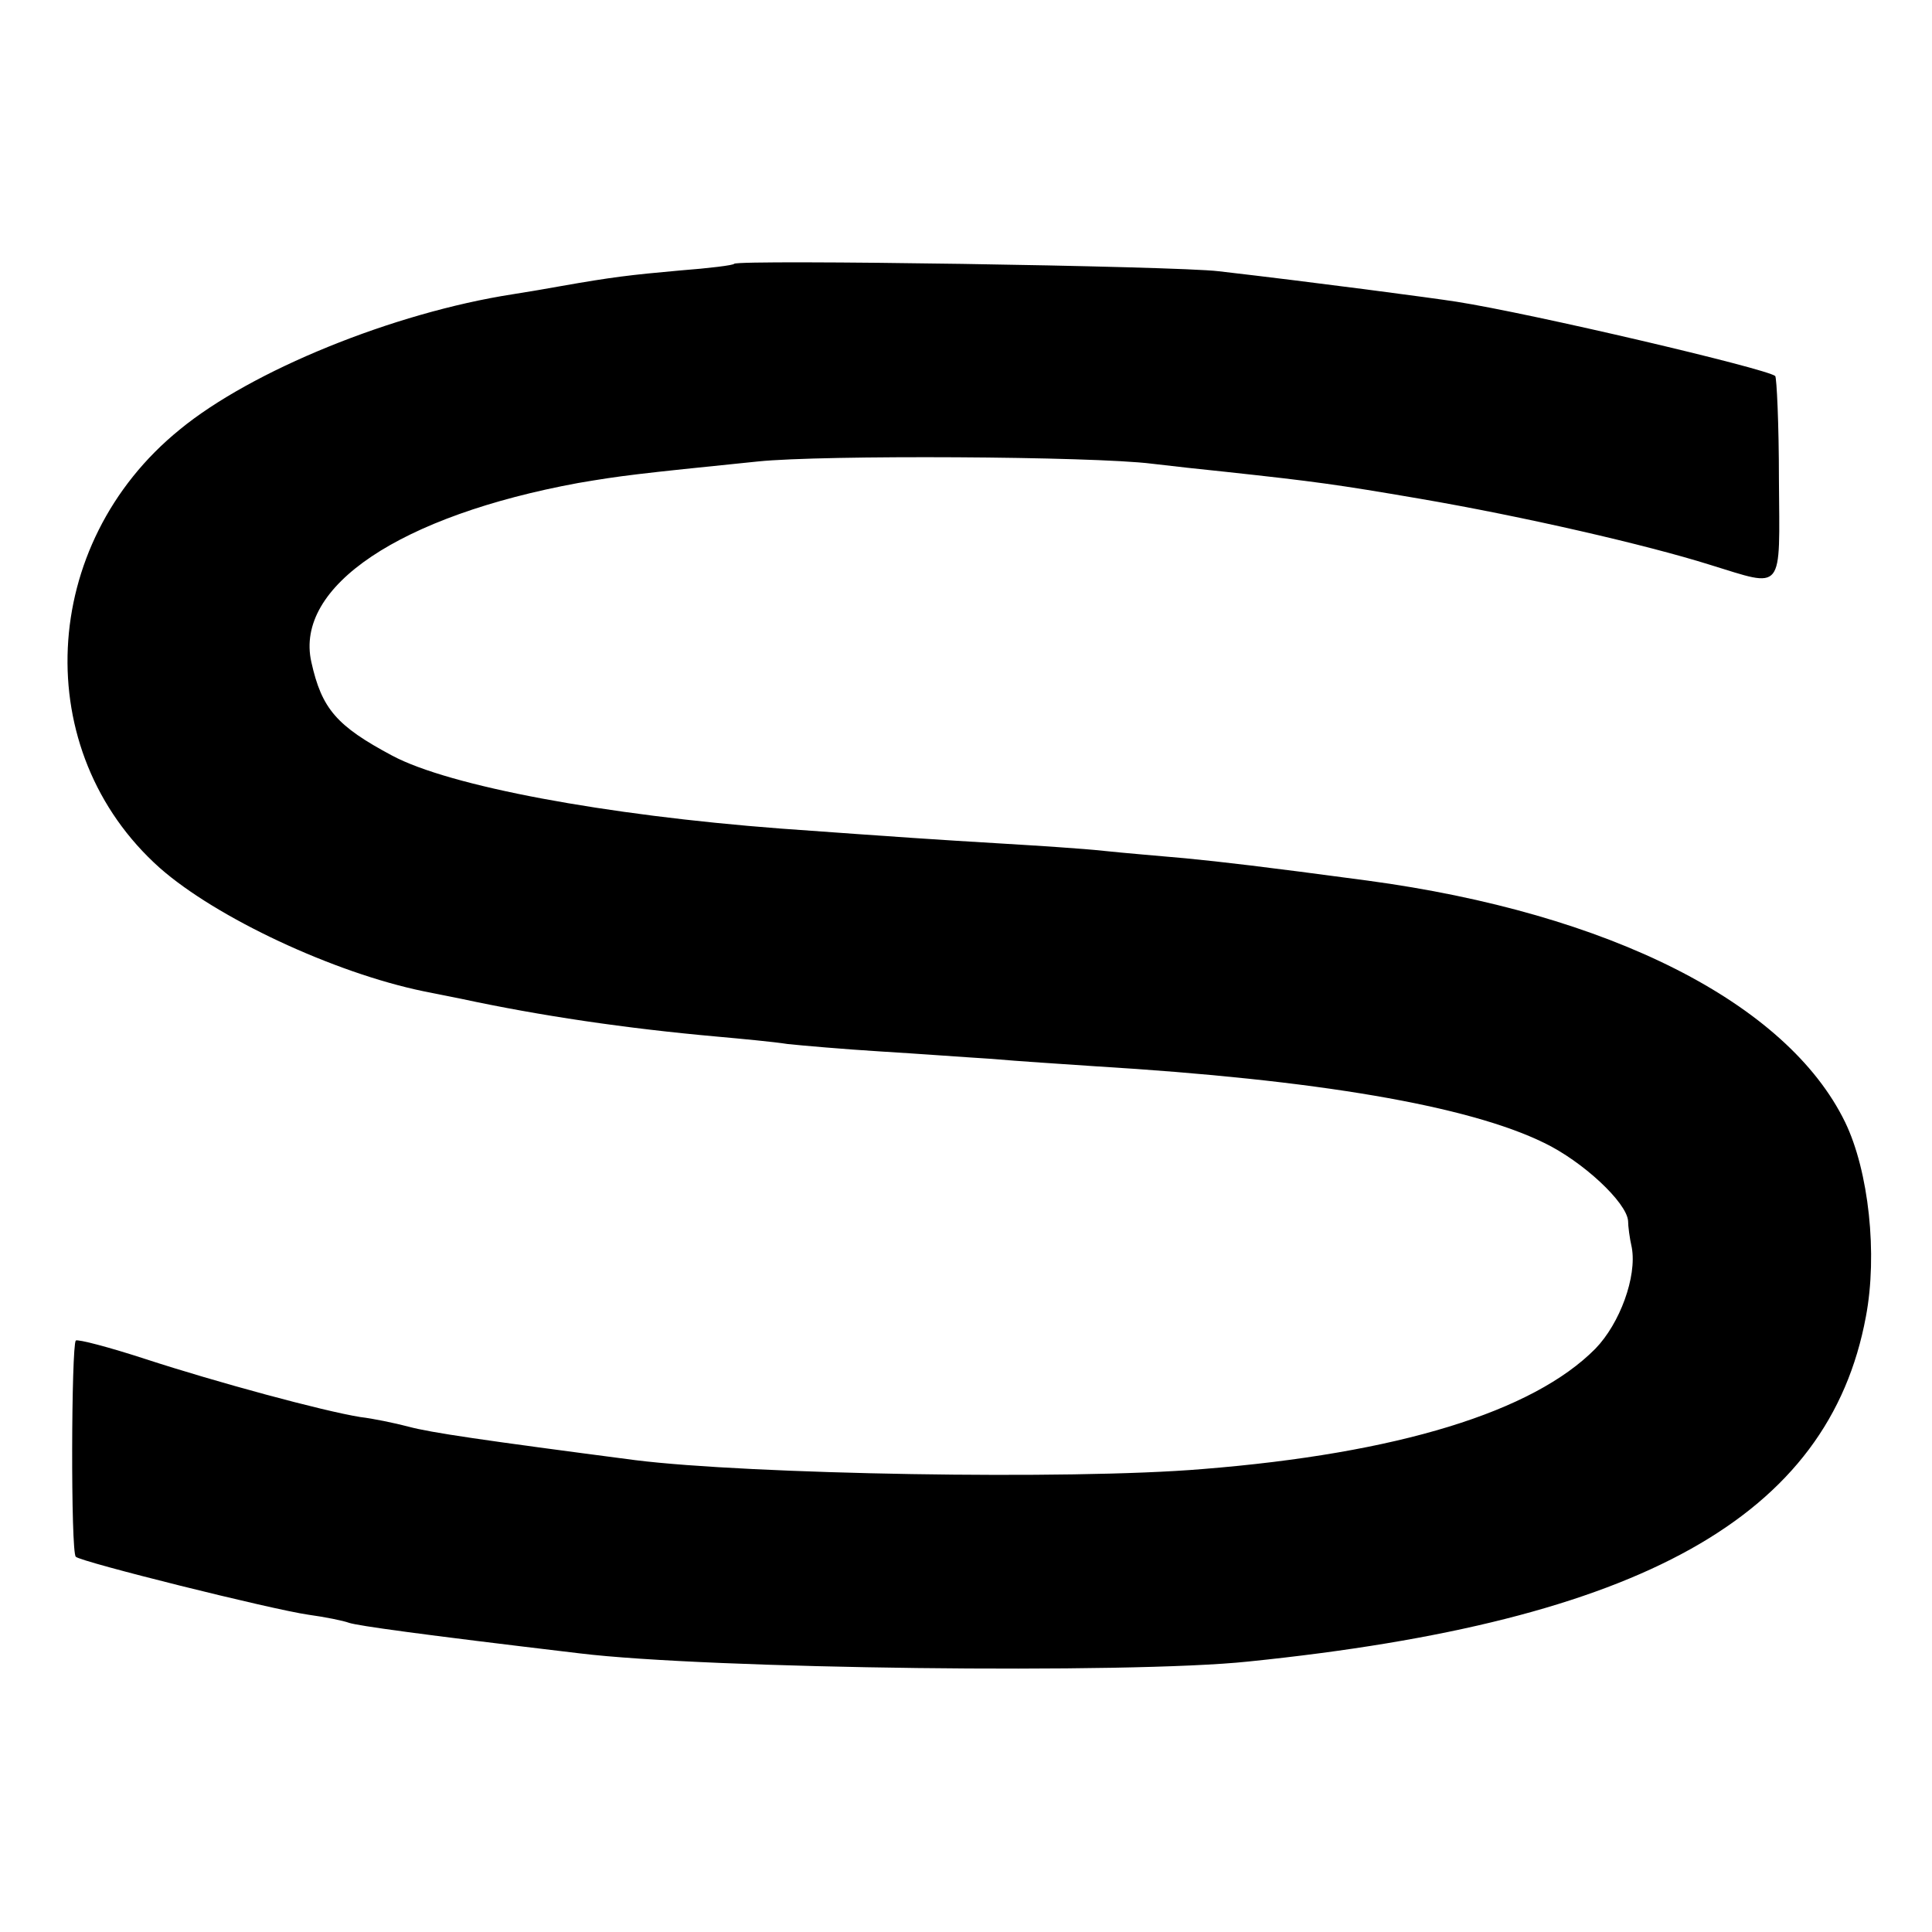 <?xml version="1.0" encoding="utf-8"?>
<!-- Generator: Adobe Illustrator 25.2.0, SVG Export Plug-In . SVG Version: 6.00 Build 0)  -->
<svg version="1.1" id="Laag_1" xmlns="http://www.w3.org/2000/svg" xmlns:xlink="http://www.w3.org/1999/xlink" x="0px" y="0px"
	 viewBox="0 0 260 260" style="enable-background:new 0 0 260 260;" xml:space="preserve">
<g transform="translate(0,260) scale(0.1,-0.1)">
	<path d="M988,2245c-1-2-34-6-73-9c-67-6-92-9-160-21c-16-3-46-8-65-11c-161-25-352-103-448-182c-190-154-203-433-27-590
		c76-67,234-141,355-166c14-3,36-7,50-10c107-23,222-40,345-51c33-3,76-7,95-10c19-2,76-7,125-10c50-3,117-8,150-10
		c33-3,96-7,140-10c297-18,501-53,603-103c52-25,111-80,113-105c0-7,2-23,5-36c7-39-16-102-49-136c-84-85-266-141-529-162
		c-179-15-611-7-763,12c-207,27-275,37-305,45c-19,5-48,11-65,13c-50,8-194,47-289,78c-49,16-91,27-94,25c-6-7-7-285,0-291
		c7-7,264-71,313-78c22-3,47-8,55-11c13-4,91-15,310-41c172-21,740-28,900-11c529,54,781,195,831,464c16,84,4,196-28,262
		c-78,160-316,281-643,325c-142,19-194,25-245,30c-33,3-82,7-110,10c-27,3-90,7-140,10c-84,5-129,8-295,20c-236,18-445,57-522,98
		c-75,40-95,63-109,126c-23,102,120,197,359,241c59,10,75,12,242,29c87,9,450,7,530-3c25-3,70-8,100-11c120-13,149-17,260-36
		c140-24,305-62,391-89c101-31,94-39,93,115c0,74-3,137-5,139c-12,10-327,84-429,100c-32,5-190,26-320,41
		C1583,2242,994,2251,988,2245z"/>
</g>
</svg>
